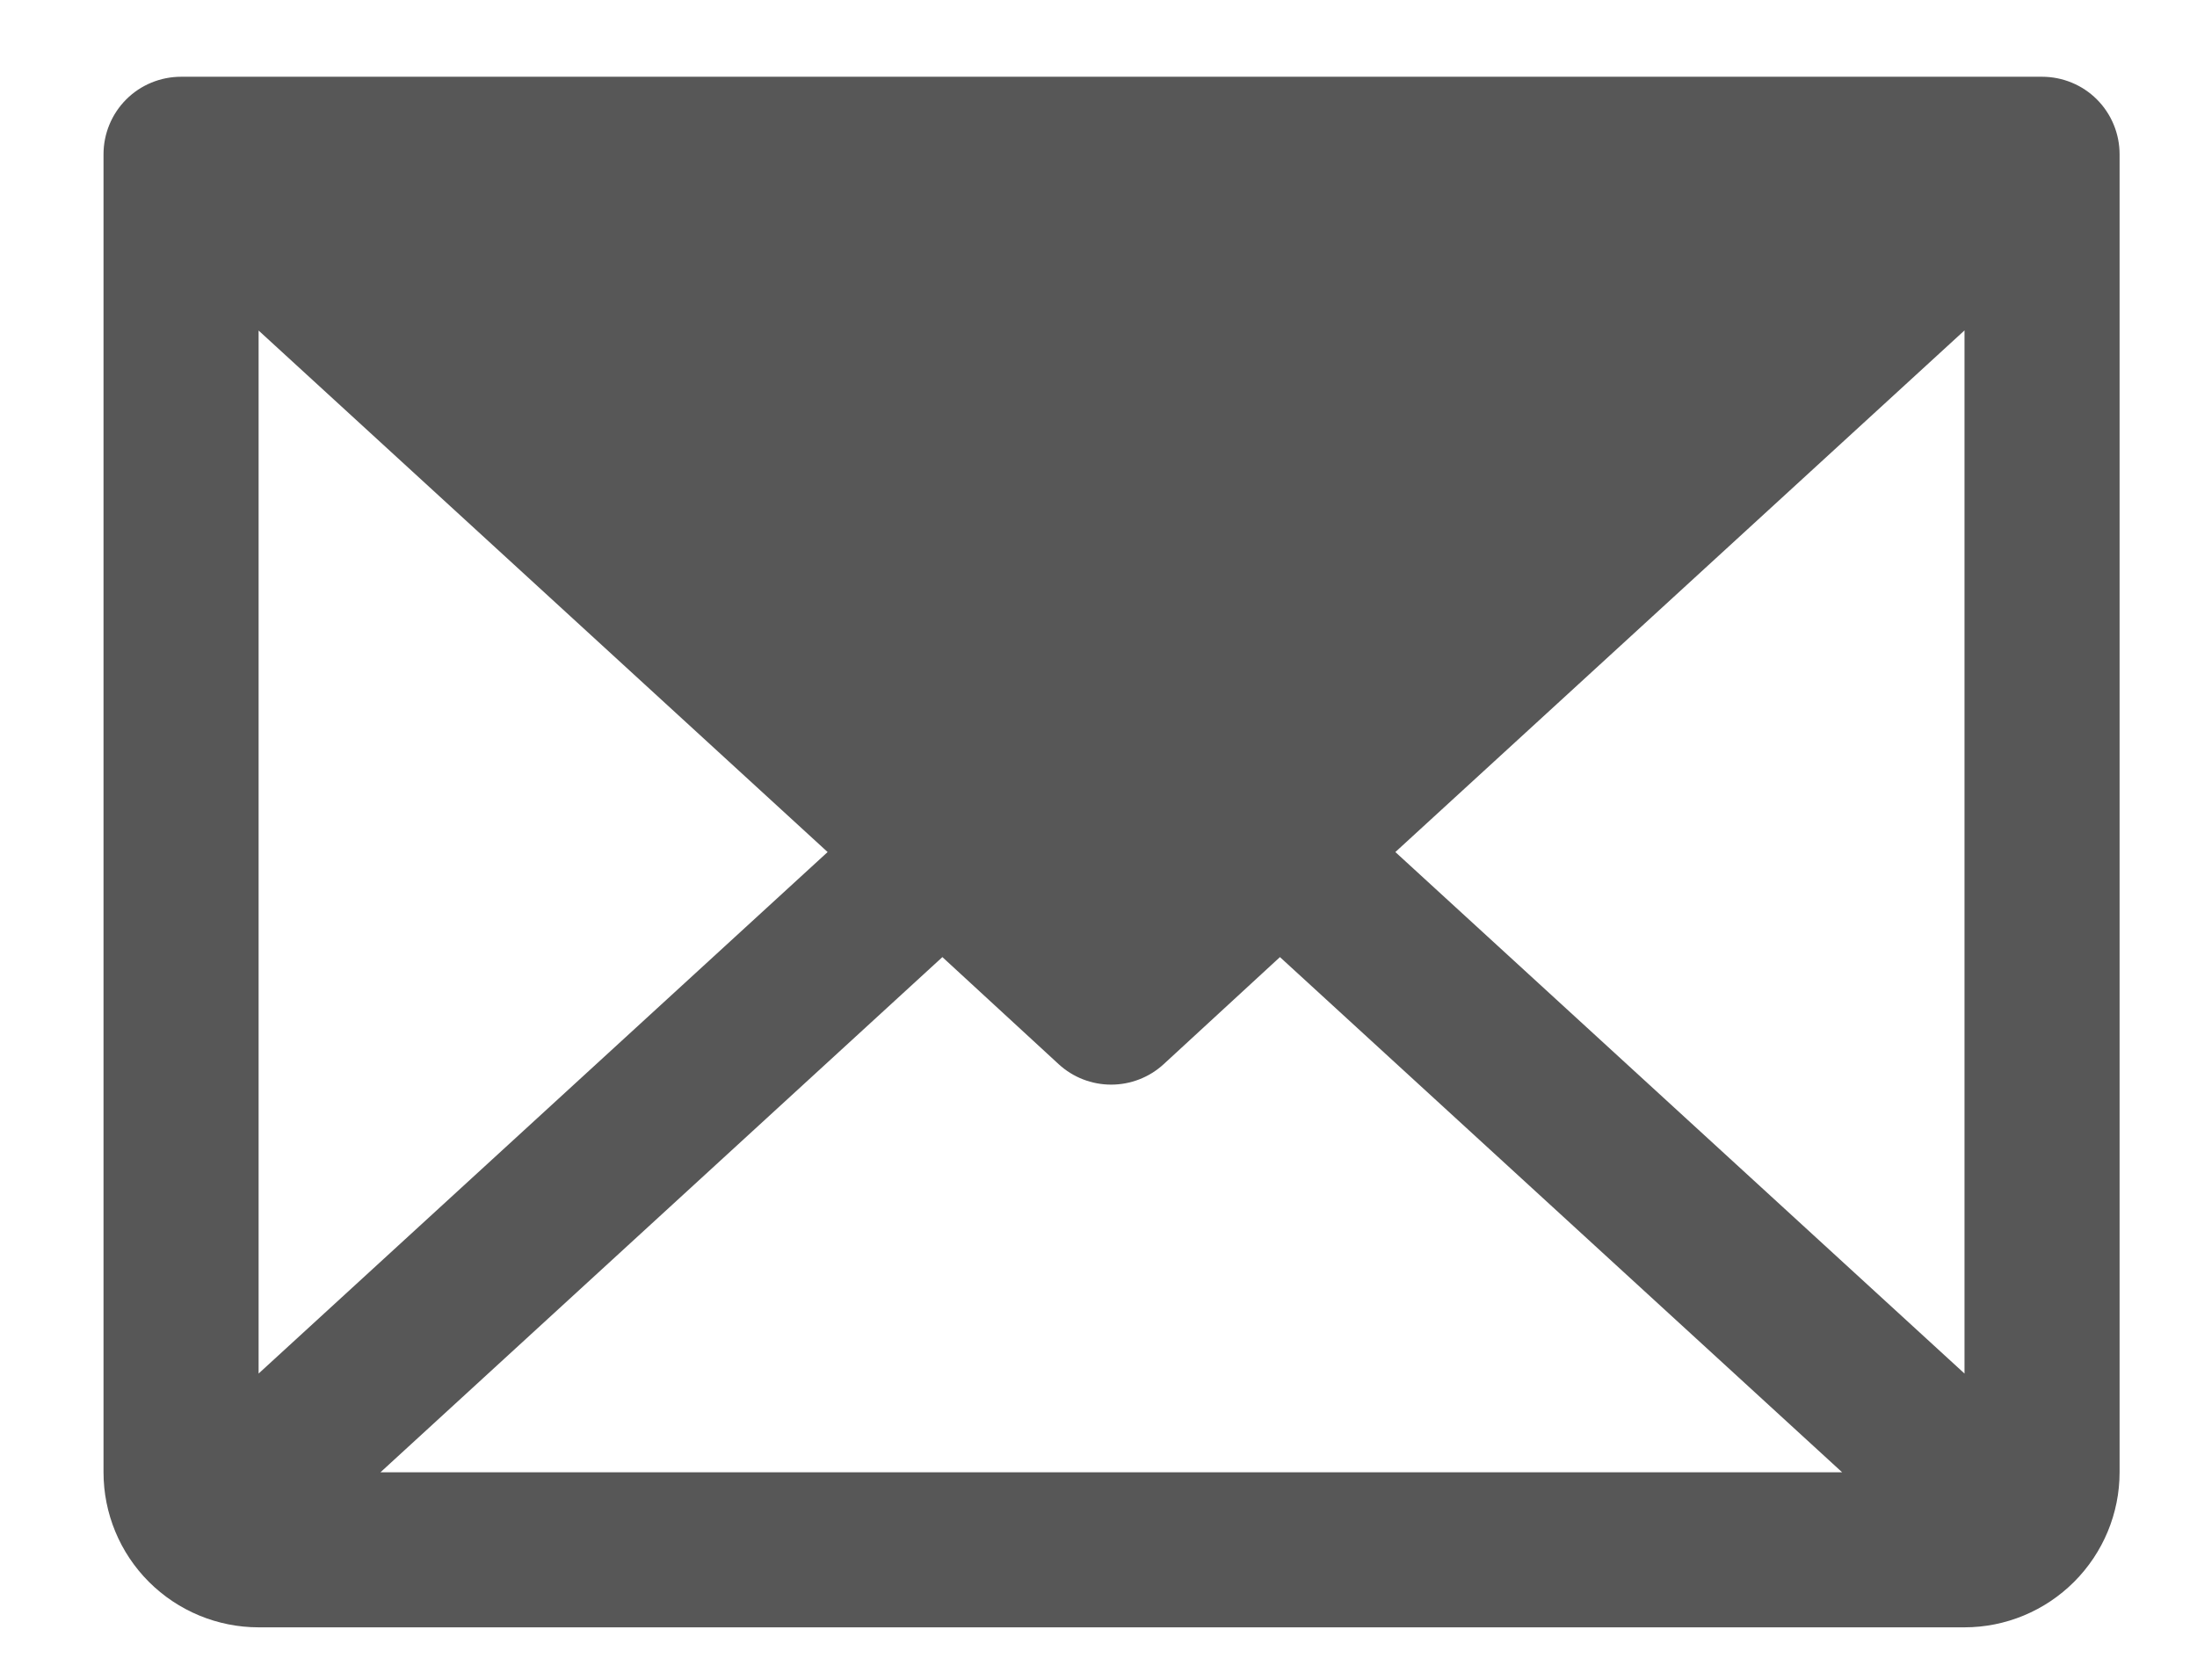 <svg width="17" height="13" viewBox="0 0 17 13" fill="none" xmlns="http://www.w3.org/2000/svg">
<path d="M15.801 0.594H1.401C1.242 0.594 1.089 0.657 0.977 0.769C0.864 0.882 0.801 1.035 0.801 1.194V11.394C0.801 11.712 0.927 12.017 1.152 12.242C1.377 12.467 1.683 12.594 2.001 12.594H15.201C15.519 12.594 15.824 12.467 16.049 12.242C16.274 12.017 16.401 11.712 16.401 11.394V1.194C16.401 1.035 16.338 0.882 16.225 0.769C16.113 0.657 15.96 0.594 15.801 0.594ZM6.404 6.594L2.001 10.63V2.558L6.404 6.594ZM7.292 7.407L8.192 8.236C8.303 8.338 8.448 8.394 8.598 8.394C8.748 8.394 8.893 8.338 9.004 8.236L9.904 7.407L14.254 11.394H2.944L7.292 7.407ZM10.797 6.594L15.201 2.557V10.63L10.797 6.594Z" fill="#575757"/>
</svg>
